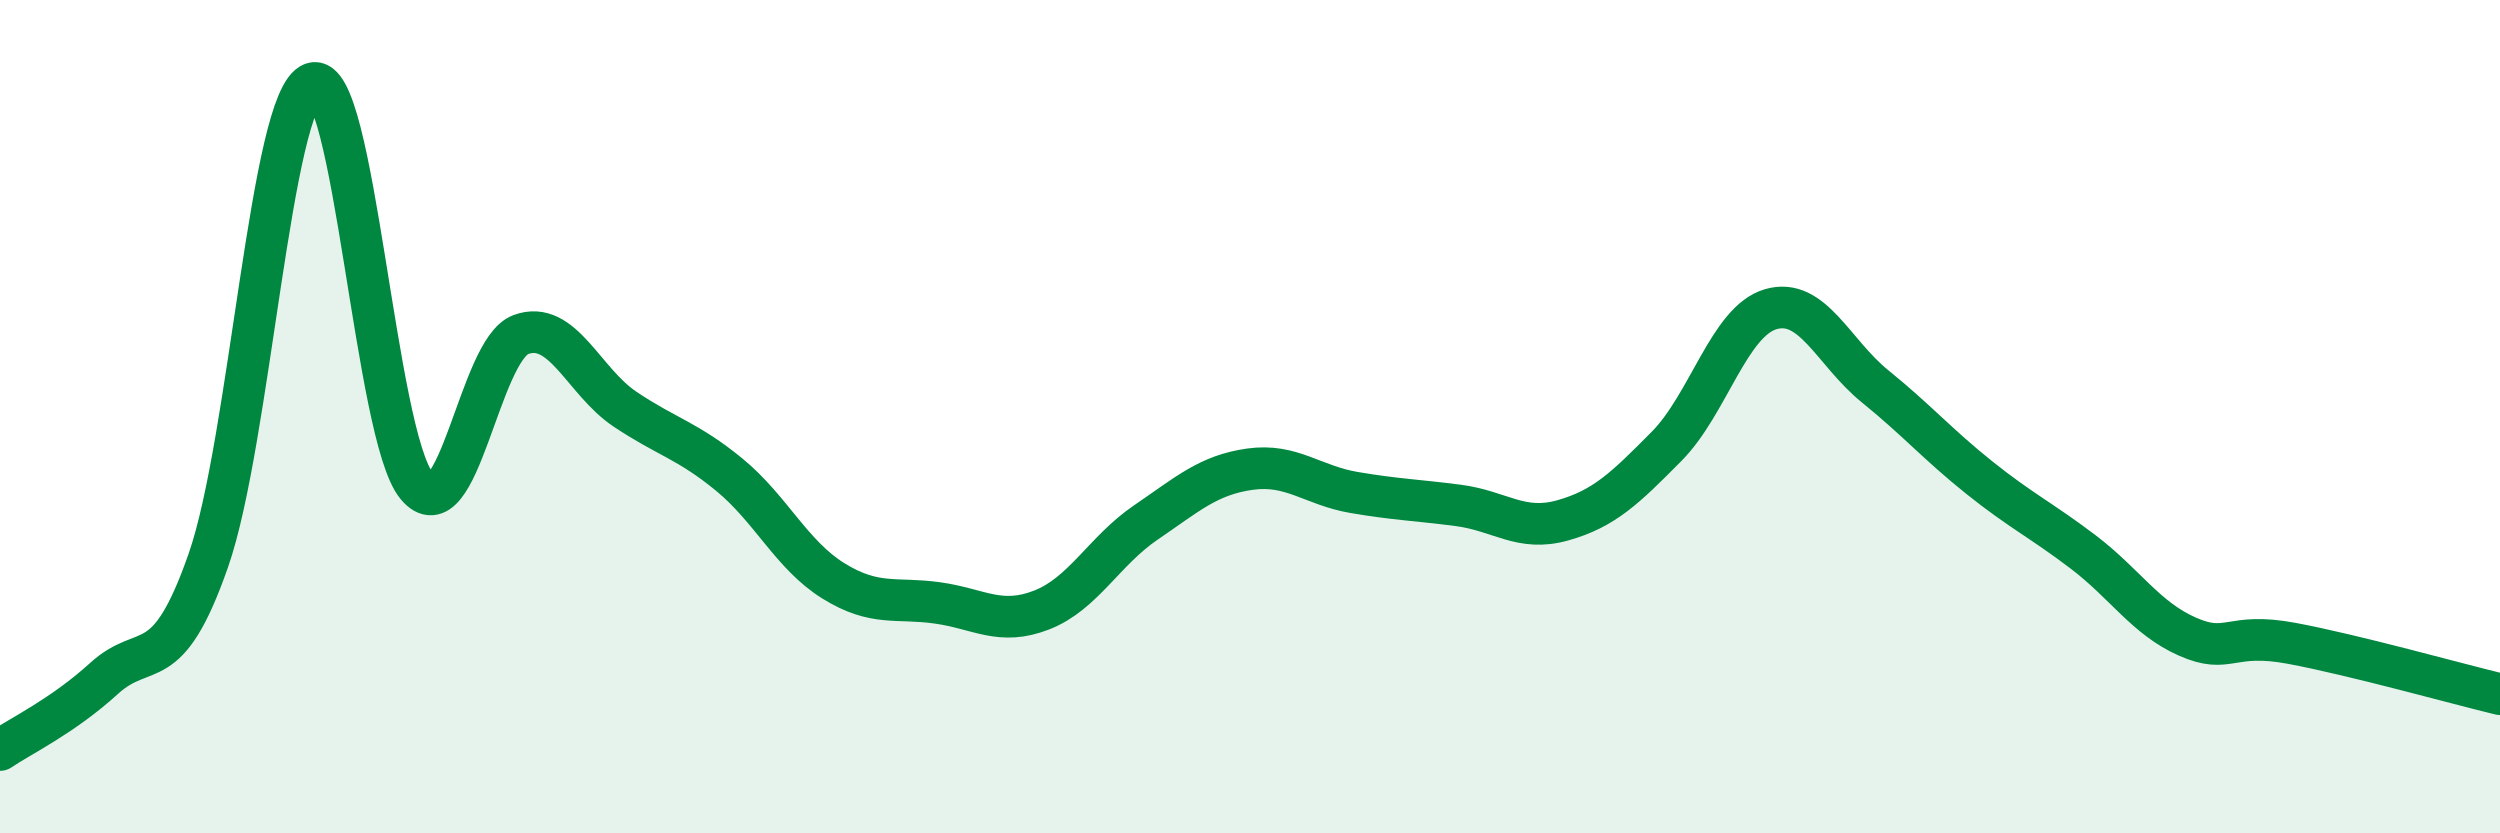 
    <svg width="60" height="20" viewBox="0 0 60 20" xmlns="http://www.w3.org/2000/svg">
      <path
        d="M 0,18 C 0.5,17.66 1.5,17.19 2.5,16.28 C 3.5,15.37 4,16.31 5,13.45 C 6,10.59 6.5,2.36 7.5,2 C 8.5,1.64 9,10.45 10,11.66 C 11,12.87 11.5,8.4 12.5,8.03 C 13.5,7.66 14,9.15 15,9.82 C 16,10.49 16.5,10.57 17.5,11.39 C 18.5,12.21 19,13.32 20,13.94 C 21,14.56 21.5,14.33 22.5,14.47 C 23.5,14.61 24,15.03 25,14.64 C 26,14.25 26.5,13.22 27.5,12.54 C 28.5,11.86 29,11.4 30,11.26 C 31,11.12 31.5,11.65 32.5,11.82 C 33.5,11.99 34,12 35,12.13 C 36,12.26 36.5,12.77 37.5,12.49 C 38.5,12.21 39,11.72 40,10.71 C 41,9.7 41.5,7.71 42.5,7.42 C 43.5,7.13 44,8.46 45,9.27 C 46,10.08 46.5,10.66 47.5,11.46 C 48.5,12.26 49,12.49 50,13.25 C 51,14.01 51.5,14.84 52.5,15.28 C 53.5,15.72 53.5,15.16 55,15.44 C 56.5,15.72 59,16.42 60,16.66L60 20L0 20Z"
        fill="#008740"
        opacity="0.1"
        stroke-linecap="round"
        stroke-linejoin="round"
      />
      <path
        d="M 0,18 C 0.5,17.66 1.5,17.19 2.5,16.28 C 3.5,15.37 4,16.31 5,13.45 C 6,10.59 6.5,2.36 7.5,2 C 8.5,1.64 9,10.45 10,11.66 C 11,12.87 11.5,8.4 12.5,8.03 C 13.5,7.66 14,9.15 15,9.82 C 16,10.49 16.5,10.57 17.5,11.39 C 18.5,12.21 19,13.32 20,13.94 C 21,14.56 21.5,14.33 22.5,14.47 C 23.5,14.61 24,15.03 25,14.64 C 26,14.25 26.5,13.22 27.5,12.54 C 28.5,11.86 29,11.4 30,11.26 C 31,11.12 31.5,11.65 32.5,11.82 C 33.5,11.99 34,12 35,12.13 C 36,12.26 36.5,12.77 37.5,12.49 C 38.5,12.21 39,11.72 40,10.71 C 41,9.7 41.5,7.71 42.5,7.42 C 43.5,7.13 44,8.46 45,9.27 C 46,10.08 46.5,10.66 47.5,11.46 C 48.5,12.26 49,12.49 50,13.25 C 51,14.01 51.5,14.84 52.5,15.28 C 53.5,15.72 53.5,15.16 55,15.44 C 56.5,15.72 59,16.42 60,16.66"
        stroke="#008740"
        stroke-width="1"
        fill="none"
        stroke-linecap="round"
        stroke-linejoin="round"
      />
    </svg>
  
